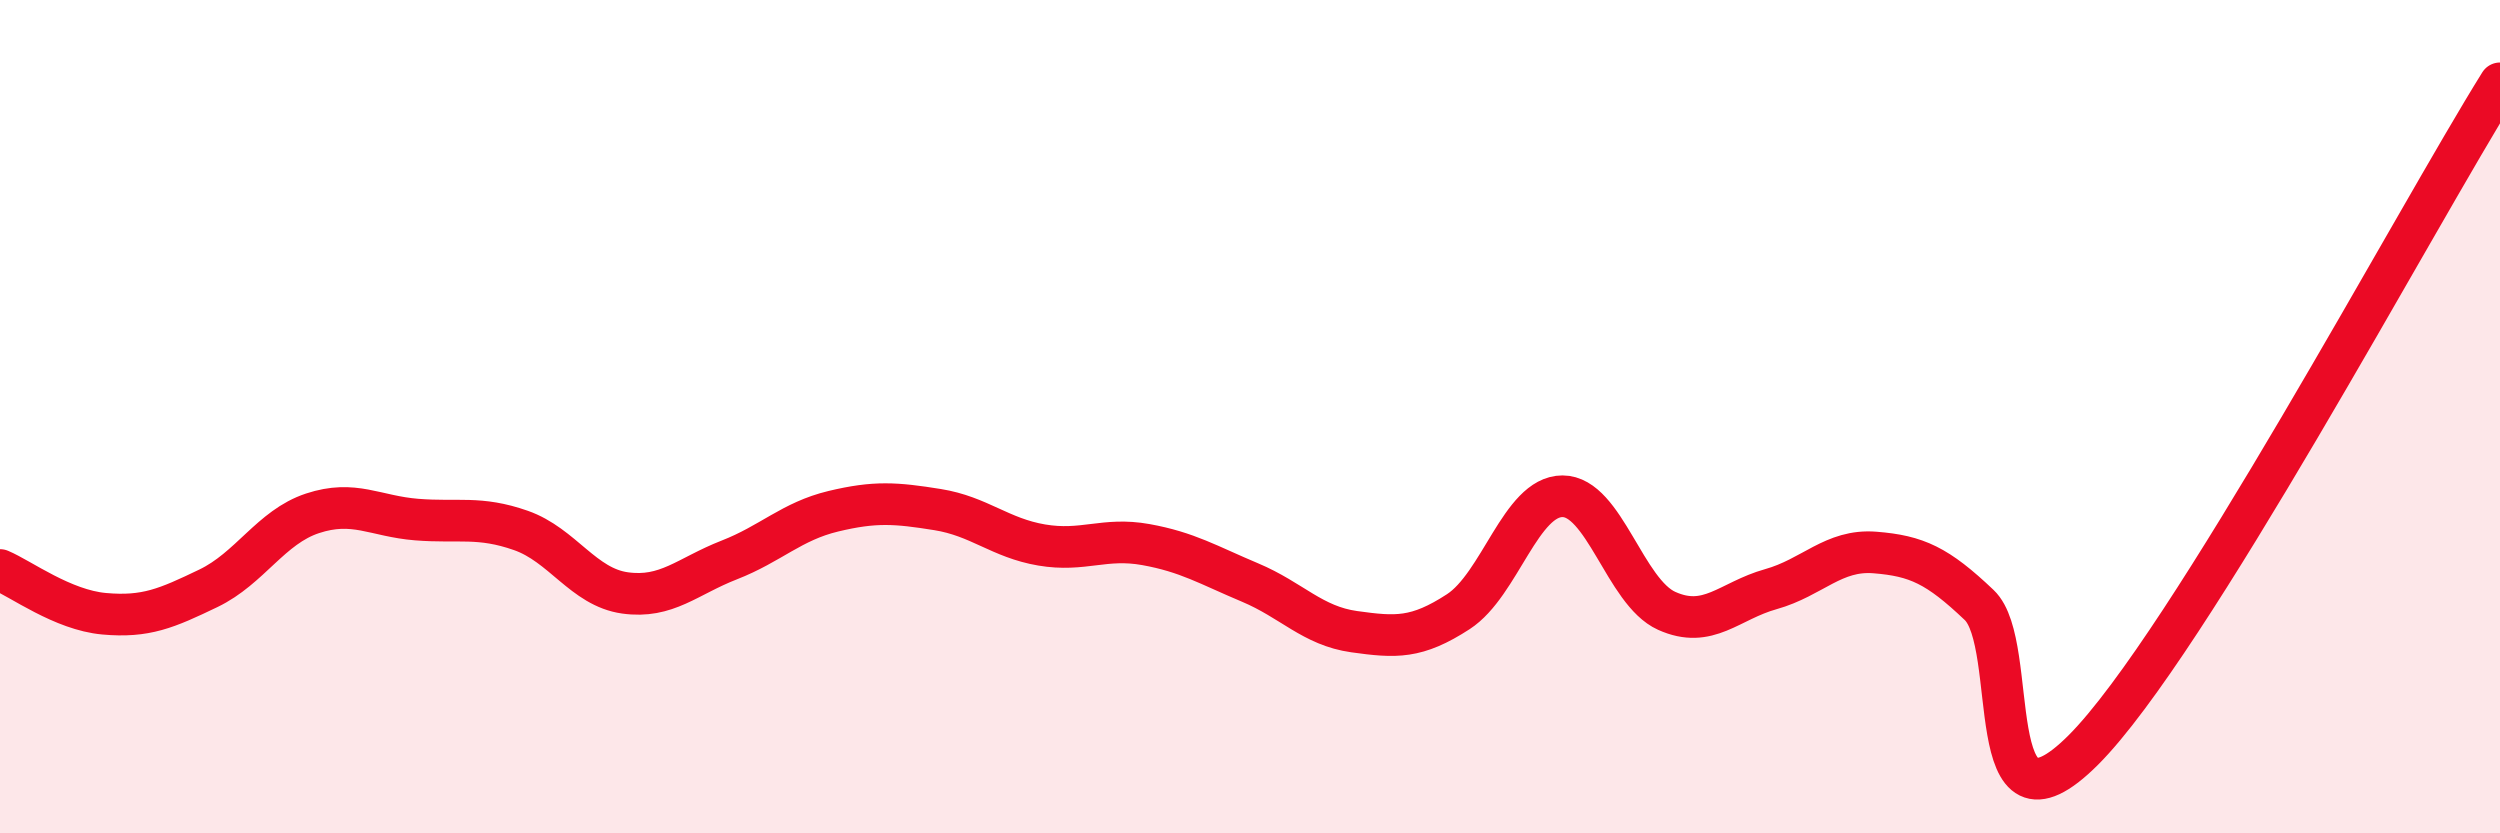 
    <svg width="60" height="20" viewBox="0 0 60 20" xmlns="http://www.w3.org/2000/svg">
      <path
        d="M 0,13.68 C 0.5,13.89 1.5,14.64 2.5,14.73 C 3.5,14.82 4,14.6 5,14.12 C 6,13.64 6.5,12.65 7.5,12.32 C 8.5,11.99 9,12.39 10,12.47 C 11,12.55 11.5,12.38 12.5,12.73 C 13.5,13.08 14,14.09 15,14.23 C 16,14.37 16.5,13.83 17.5,13.44 C 18.5,13.05 19,12.51 20,12.27 C 21,12.03 21.5,12.07 22.5,12.23 C 23.5,12.39 24,12.91 25,13.08 C 26,13.25 26.5,12.89 27.5,13.07 C 28.5,13.25 29,13.56 30,13.98 C 31,14.4 31.5,15.02 32.5,15.16 C 33.5,15.3 34,15.33 35,14.68 C 36,14.03 36.5,11.91 37.5,11.91 C 38.5,11.91 39,14.21 40,14.66 C 41,15.11 41.5,14.42 42.5,14.14 C 43.5,13.86 44,13.18 45,13.26 C 46,13.34 46.5,13.57 47.5,14.52 C 48.5,15.47 47.5,20.5 50,18 C 52.5,15.5 58,5.2 60,2L60 20L0 20Z"
        fill="#EB0A25"
        opacity="0.1"
        stroke-linecap="round"
        stroke-linejoin="round"
      />
      <path
        d="M 0,13.68 C 0.5,13.89 1.5,14.64 2.5,14.73 C 3.5,14.82 4,14.6 5,14.12 C 6,13.64 6.5,12.65 7.5,12.32 C 8.5,11.99 9,12.39 10,12.47 C 11,12.55 11.5,12.38 12.5,12.73 C 13.5,13.08 14,14.09 15,14.23 C 16,14.37 16.5,13.83 17.5,13.44 C 18.5,13.05 19,12.51 20,12.27 C 21,12.03 21.5,12.07 22.5,12.23 C 23.5,12.39 24,12.91 25,13.08 C 26,13.25 26.5,12.89 27.5,13.07 C 28.5,13.25 29,13.56 30,13.98 C 31,14.4 31.5,15.02 32.5,15.16 C 33.5,15.3 34,15.33 35,14.68 C 36,14.03 36.5,11.91 37.5,11.91 C 38.5,11.91 39,14.21 40,14.66 C 41,15.11 41.5,14.42 42.5,14.14 C 43.5,13.86 44,13.18 45,13.26 C 46,13.34 46.5,13.57 47.5,14.52 C 48.5,15.47 47.5,20.5 50,18 C 52.5,15.5 58,5.2 60,2"
        stroke="#EB0A25"
        stroke-width="1"
        fill="none"
        stroke-linecap="round"
        stroke-linejoin="round"
      />
    </svg>
  